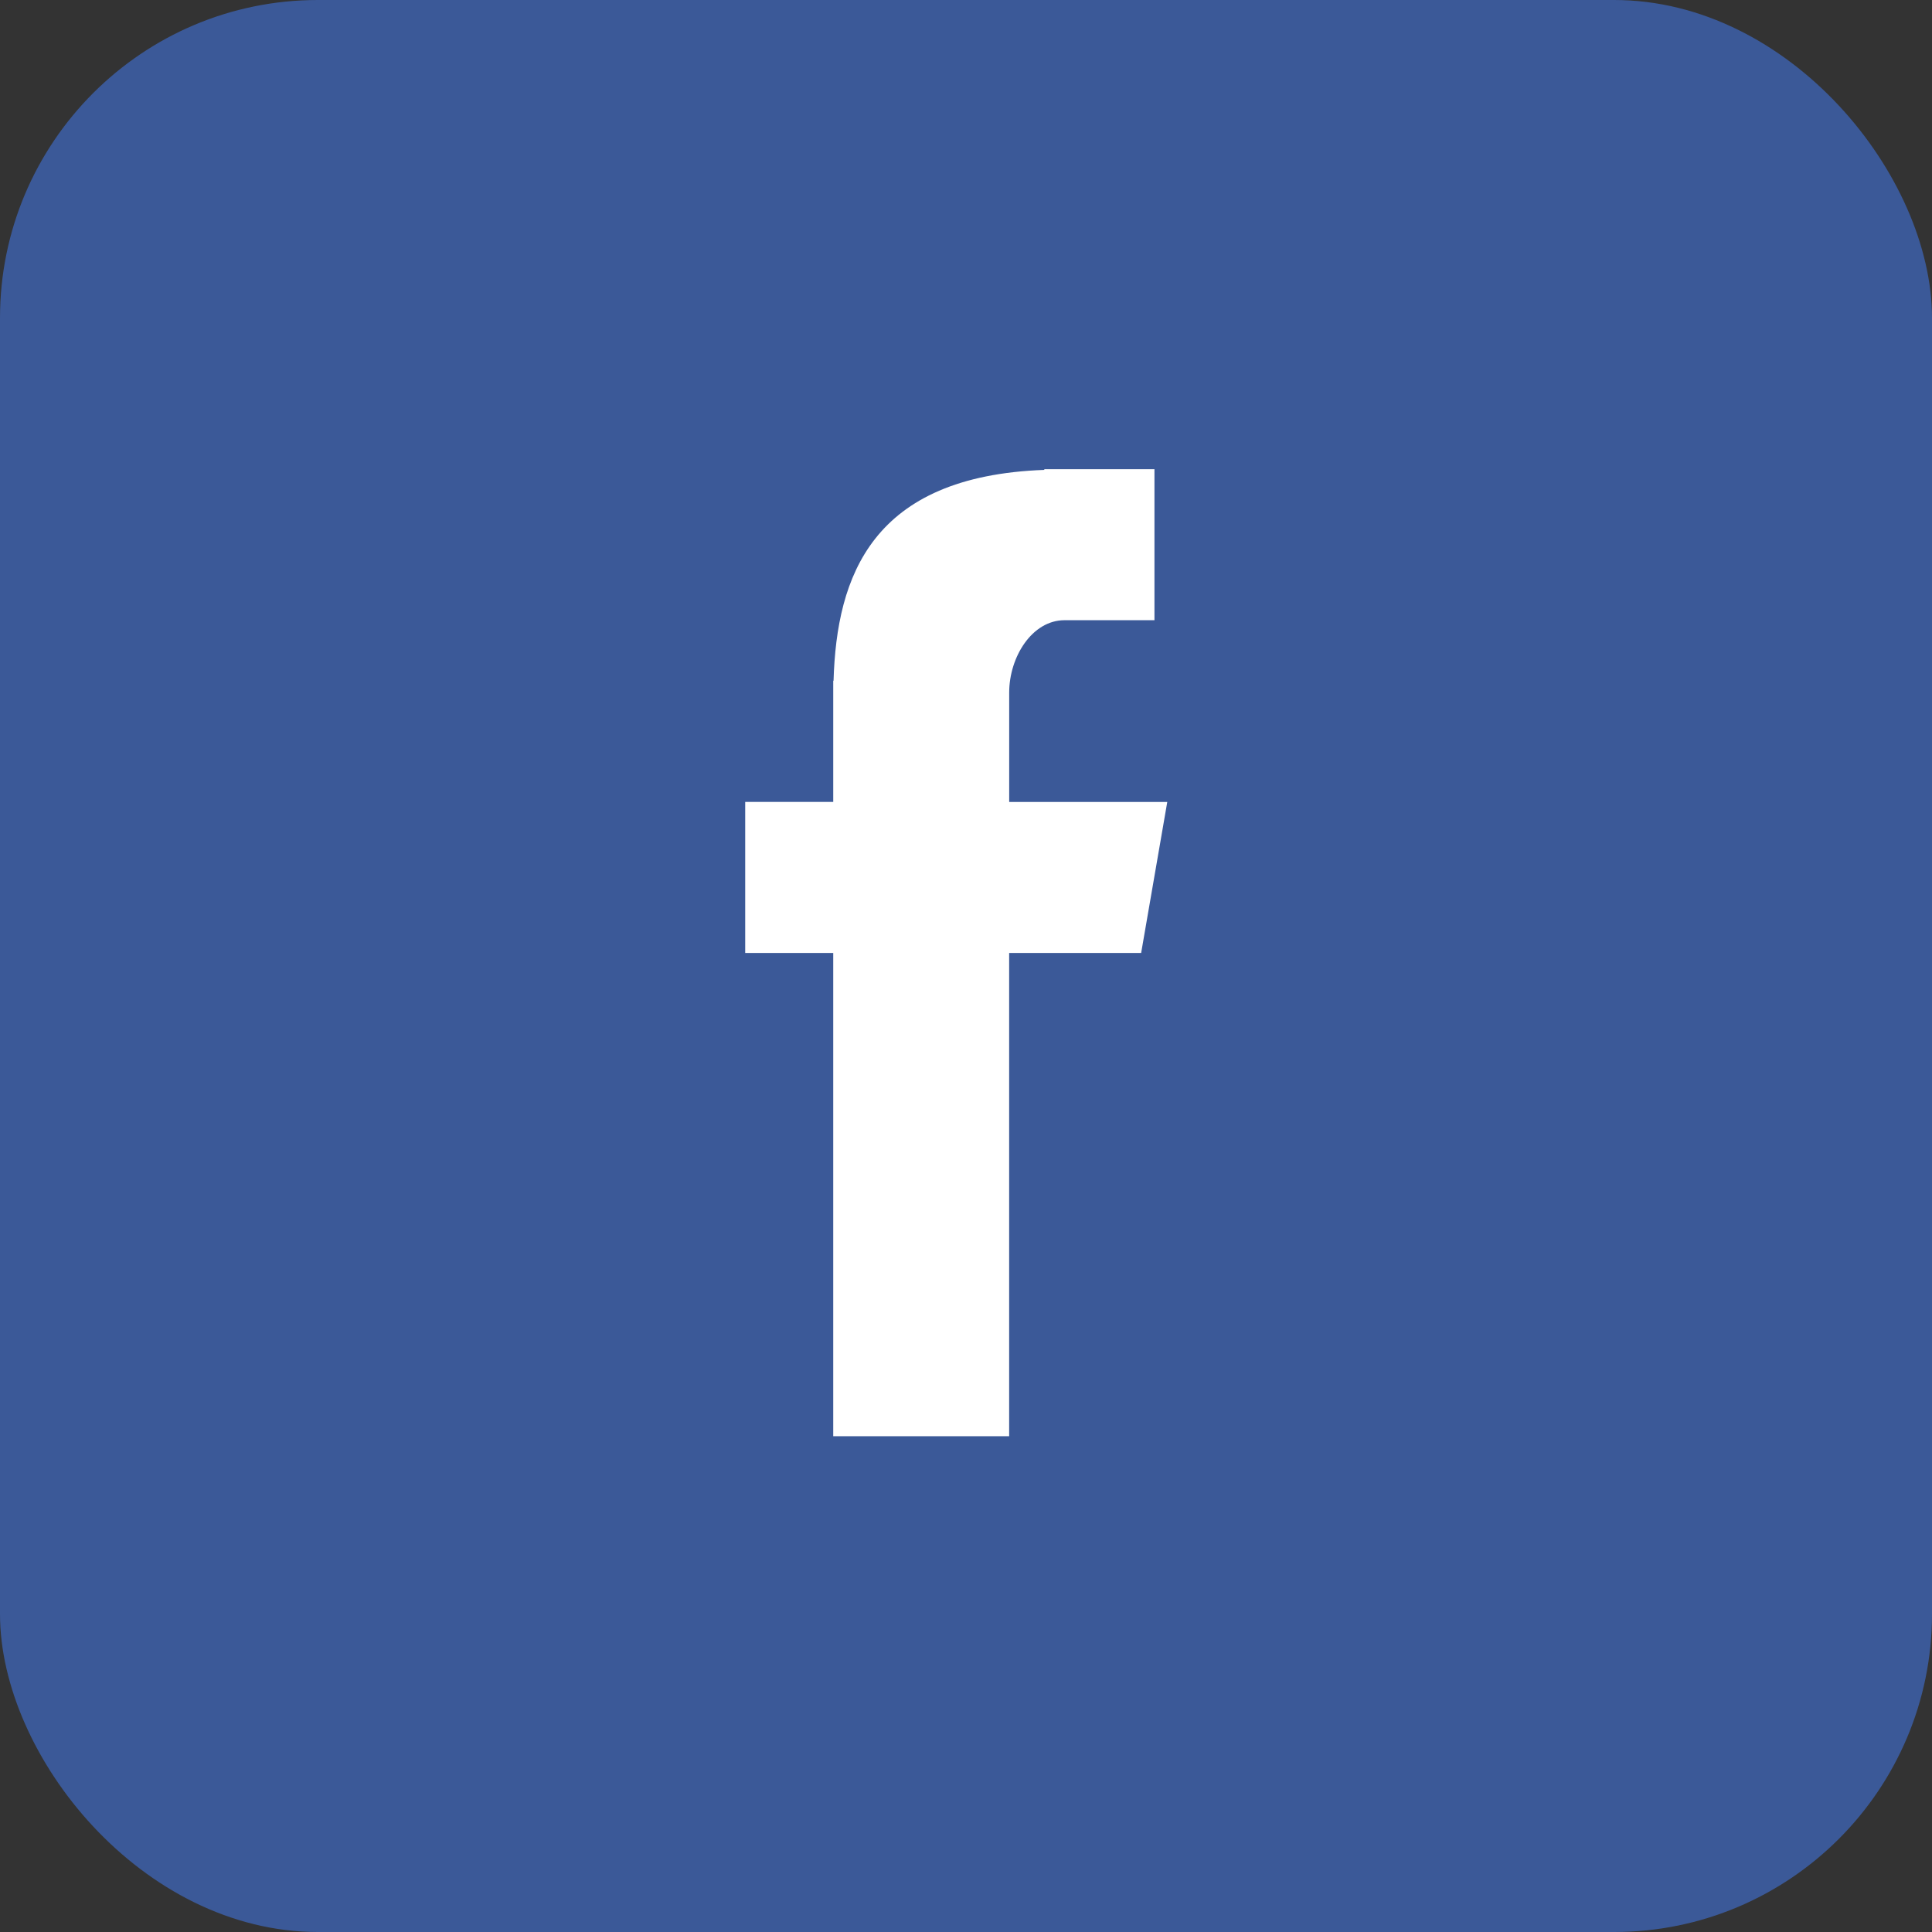 <svg xmlns="http://www.w3.org/2000/svg" width="42.534" height="42.534" viewBox="0 0 42.534 42.534"><rect x="0" y="0" width="42.534" height="42.534" fill="#333333" stroke="none"/><rect width="42.534" height="42.534" rx="7" transform="translate(0)" fill="#3b5998"/><path d="M28.938,38.289h3.873V27.65h2.906l.575-3.324h-3.48V21.916c0-.777.5-1.592,1.22-1.592h1.978V17H33.585v.015c-3.793.138-4.572,2.334-4.64,4.642h-.007v2.668H27V27.65h1.938Z" transform="translate(-10.594 -6.67)" fill="#fff" fill-rule="evenodd"/></svg>